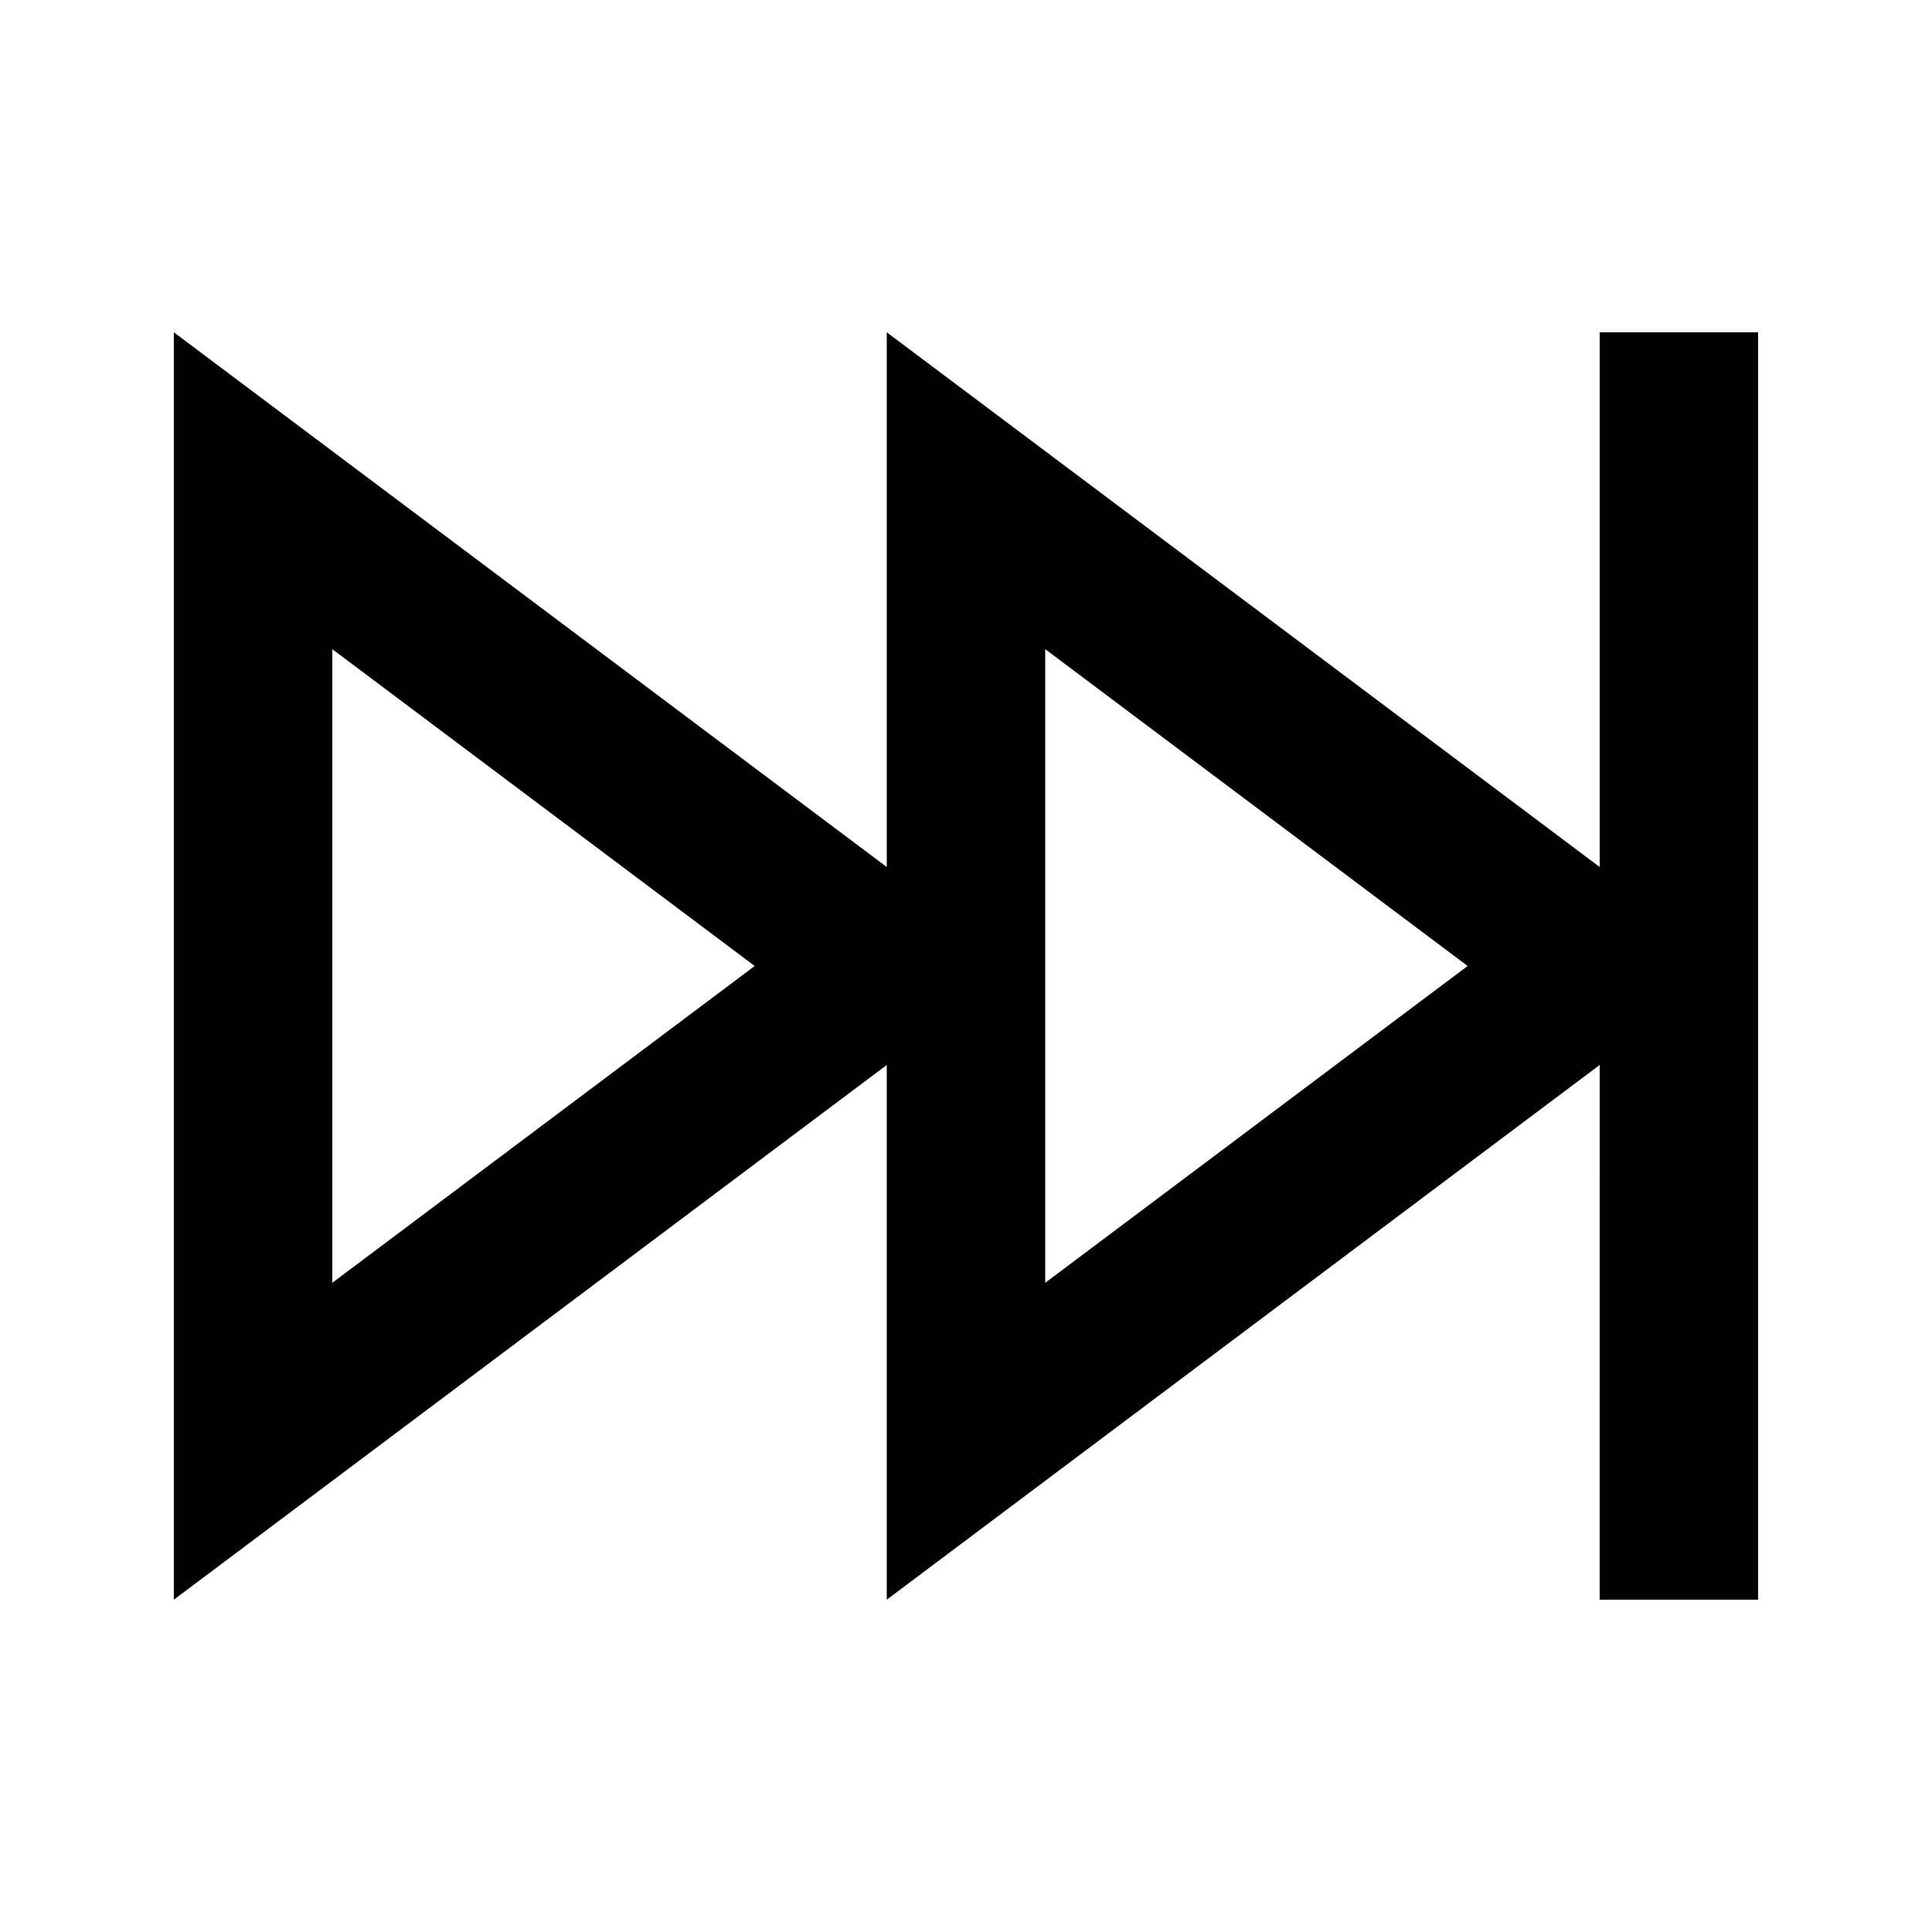 <?xml version="1.0" encoding="UTF-8"?>
<!-- Uploaded to: ICON Repo, www.svgrepo.com, Generator: ICON Repo Mixer Tools -->
<svg fill="#000000" width="800px" height="800px" version="1.1" viewBox="144 144 512 512" xmlns="http://www.w3.org/2000/svg">
 <path d="m567.93 232.06v141.7l-188.93-141.7v141.7l-188.93-141.7v335.87l188.93-141.7v141.7l188.93-141.7-0.004 141.7h41.984v-335.87zm-335.87 251.9v-167.93l111.95 83.969zm188.93 0v-167.93l111.95 83.969z"/>
</svg>